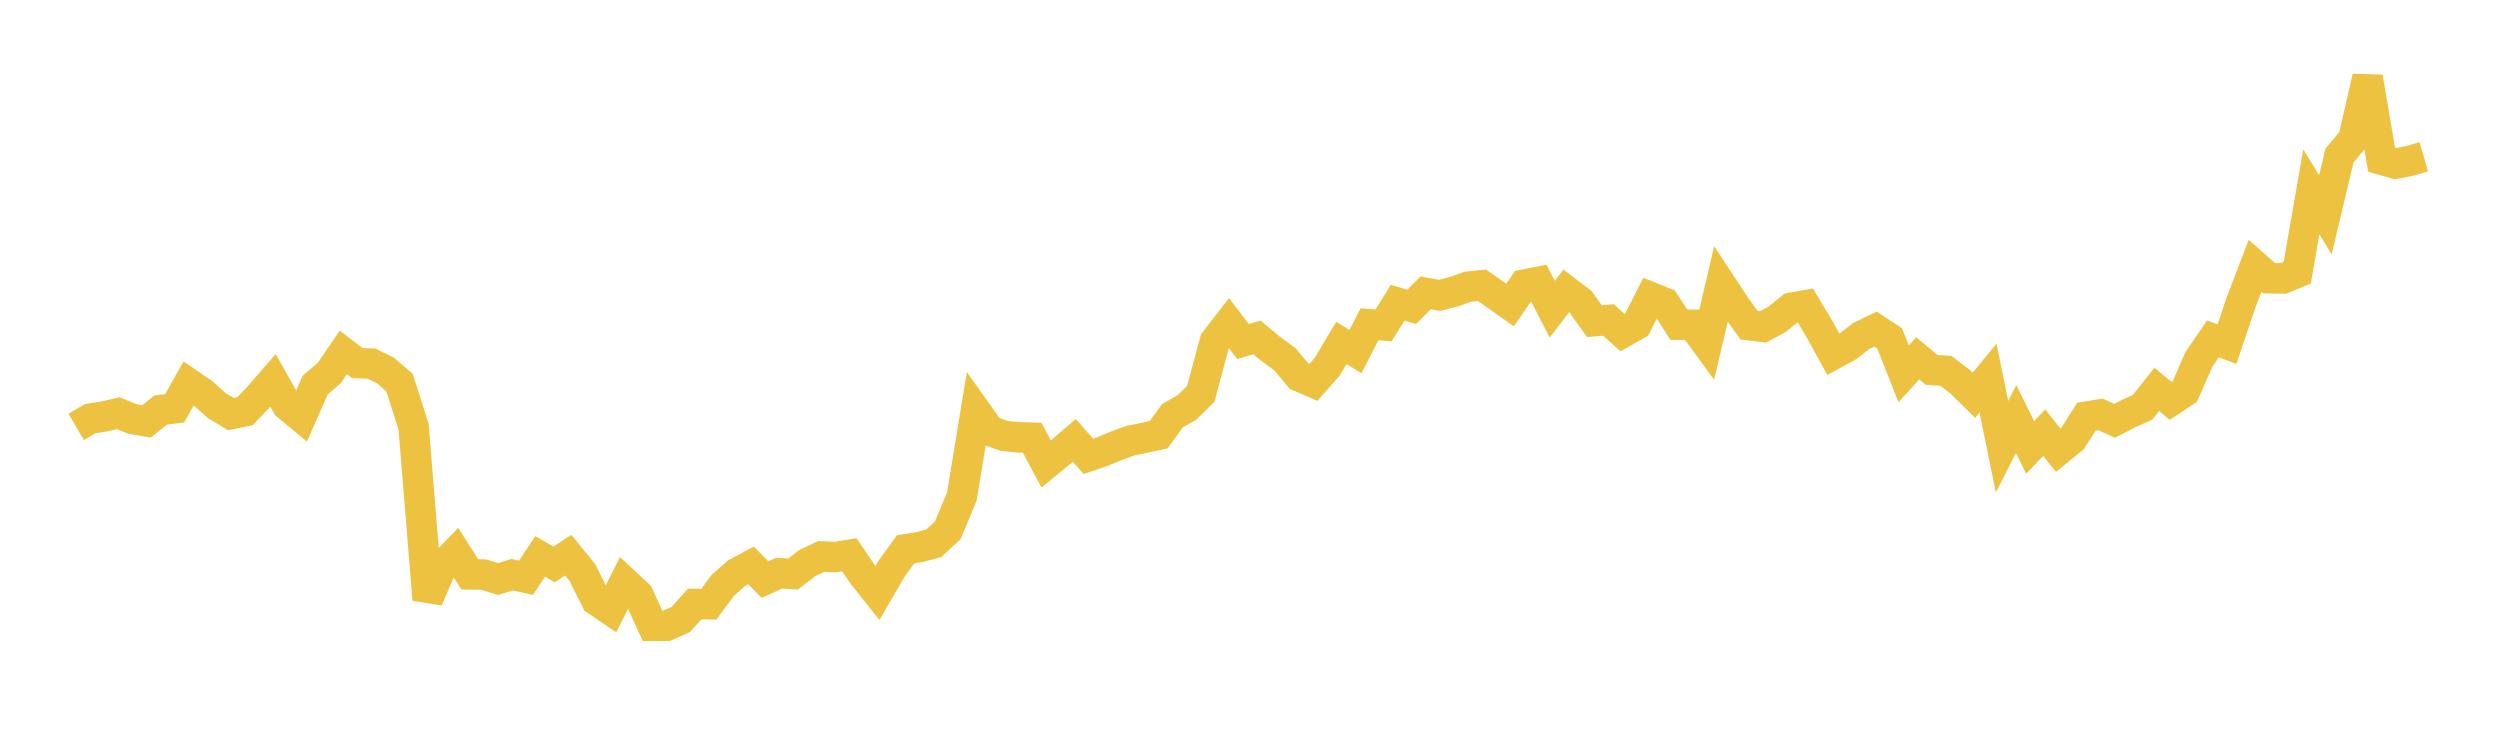 <svg width="164" height="48" xmlns="http://www.w3.org/2000/svg" xmlns:xlink="http://www.w3.org/1999/xlink"><path fill="none" stroke="rgb(237,194,64)" stroke-width="2" d="M5,28.004L5.922,27.463L6.844,27.316L7.766,27.106L8.689,27.485L9.611,27.648L10.533,26.901L11.455,26.784L12.377,25.151L13.299,25.779L14.222,26.613L15.144,27.167L16.066,26.979L16.988,26.017L17.91,24.951L18.832,26.59L19.754,27.354L20.677,25.263L21.599,24.471L22.521,23.123L23.443,23.819L24.365,23.852L25.287,24.299L26.21,25.103L27.132,27.99L28.054,39.327L28.976,37.19L29.898,36.234L30.82,37.678L31.743,37.695L32.665,37.988L33.587,37.701L34.509,37.903L35.431,36.503L36.353,37.025L37.275,36.416L38.198,37.552L39.12,39.39L40.042,40.013L40.964,38.179L41.886,39.044L42.808,41.056L43.731,41.049L44.653,40.642L45.575,39.622L46.497,39.638L47.419,38.393L48.341,37.586L49.263,37.088L50.186,38.022L51.108,37.602L52.03,37.655L52.952,36.939L53.874,36.502L54.796,36.544L55.719,36.395L56.641,37.75L57.563,38.903L58.485,37.309L59.407,36.035L60.329,35.883L61.251,35.64L62.174,34.783L63.096,32.578L64.018,26.967L64.94,28.266L65.862,28.595L66.784,28.686L67.707,28.711L68.629,30.438L69.551,29.686L70.473,28.889L71.395,29.934L72.317,29.622L73.24,29.243L74.162,28.904L75.084,28.721L76.006,28.518L76.928,27.254L77.85,26.743L78.772,25.837L79.695,22.384L80.617,21.195L81.539,22.401L82.461,22.136L83.383,22.906L84.305,23.58L85.228,24.692L86.15,25.092L87.072,24.048L87.994,22.494L88.916,23.066L89.838,21.274L90.76,21.346L91.683,19.861L92.605,20.132L93.527,19.212L94.449,19.375L95.371,19.135L96.293,18.808L97.216,18.715L98.138,19.357L99.06,20.007L99.982,18.669L100.904,18.49L101.826,20.285L102.749,19.083L103.671,19.784L104.593,21.07L105.515,20.99L106.437,21.821L107.359,21.304L108.281,19.489L109.204,19.86L110.126,21.299L111.048,21.305L111.97,22.566L112.892,18.643L113.814,20.043L114.737,21.332L115.659,21.442L116.581,20.946L117.503,20.191L118.425,20.031L119.347,21.567L120.269,23.243L121.192,22.742L122.114,22.032L123.036,21.588L123.958,22.193L124.88,24.526L125.802,23.506L126.725,24.272L127.647,24.326L128.569,25.024L129.491,25.932L130.413,24.805L131.335,29.301L132.257,27.489L133.18,29.354L134.102,28.381L135.024,29.542L135.946,28.792L136.868,27.335L137.79,27.182L138.713,27.605L139.635,27.134L140.557,26.714L141.479,25.542L142.401,26.299L143.323,25.686L144.246,23.577L145.168,22.23L146.09,22.575L147.012,19.839L147.934,17.435L148.856,18.251L149.778,18.266L150.701,17.884L151.623,12.581L152.545,14.092L153.467,10.212L154.389,9.101L155.311,5.057L156.234,10.478L157.156,10.735L158.078,10.552L159,10.284"></path></svg>